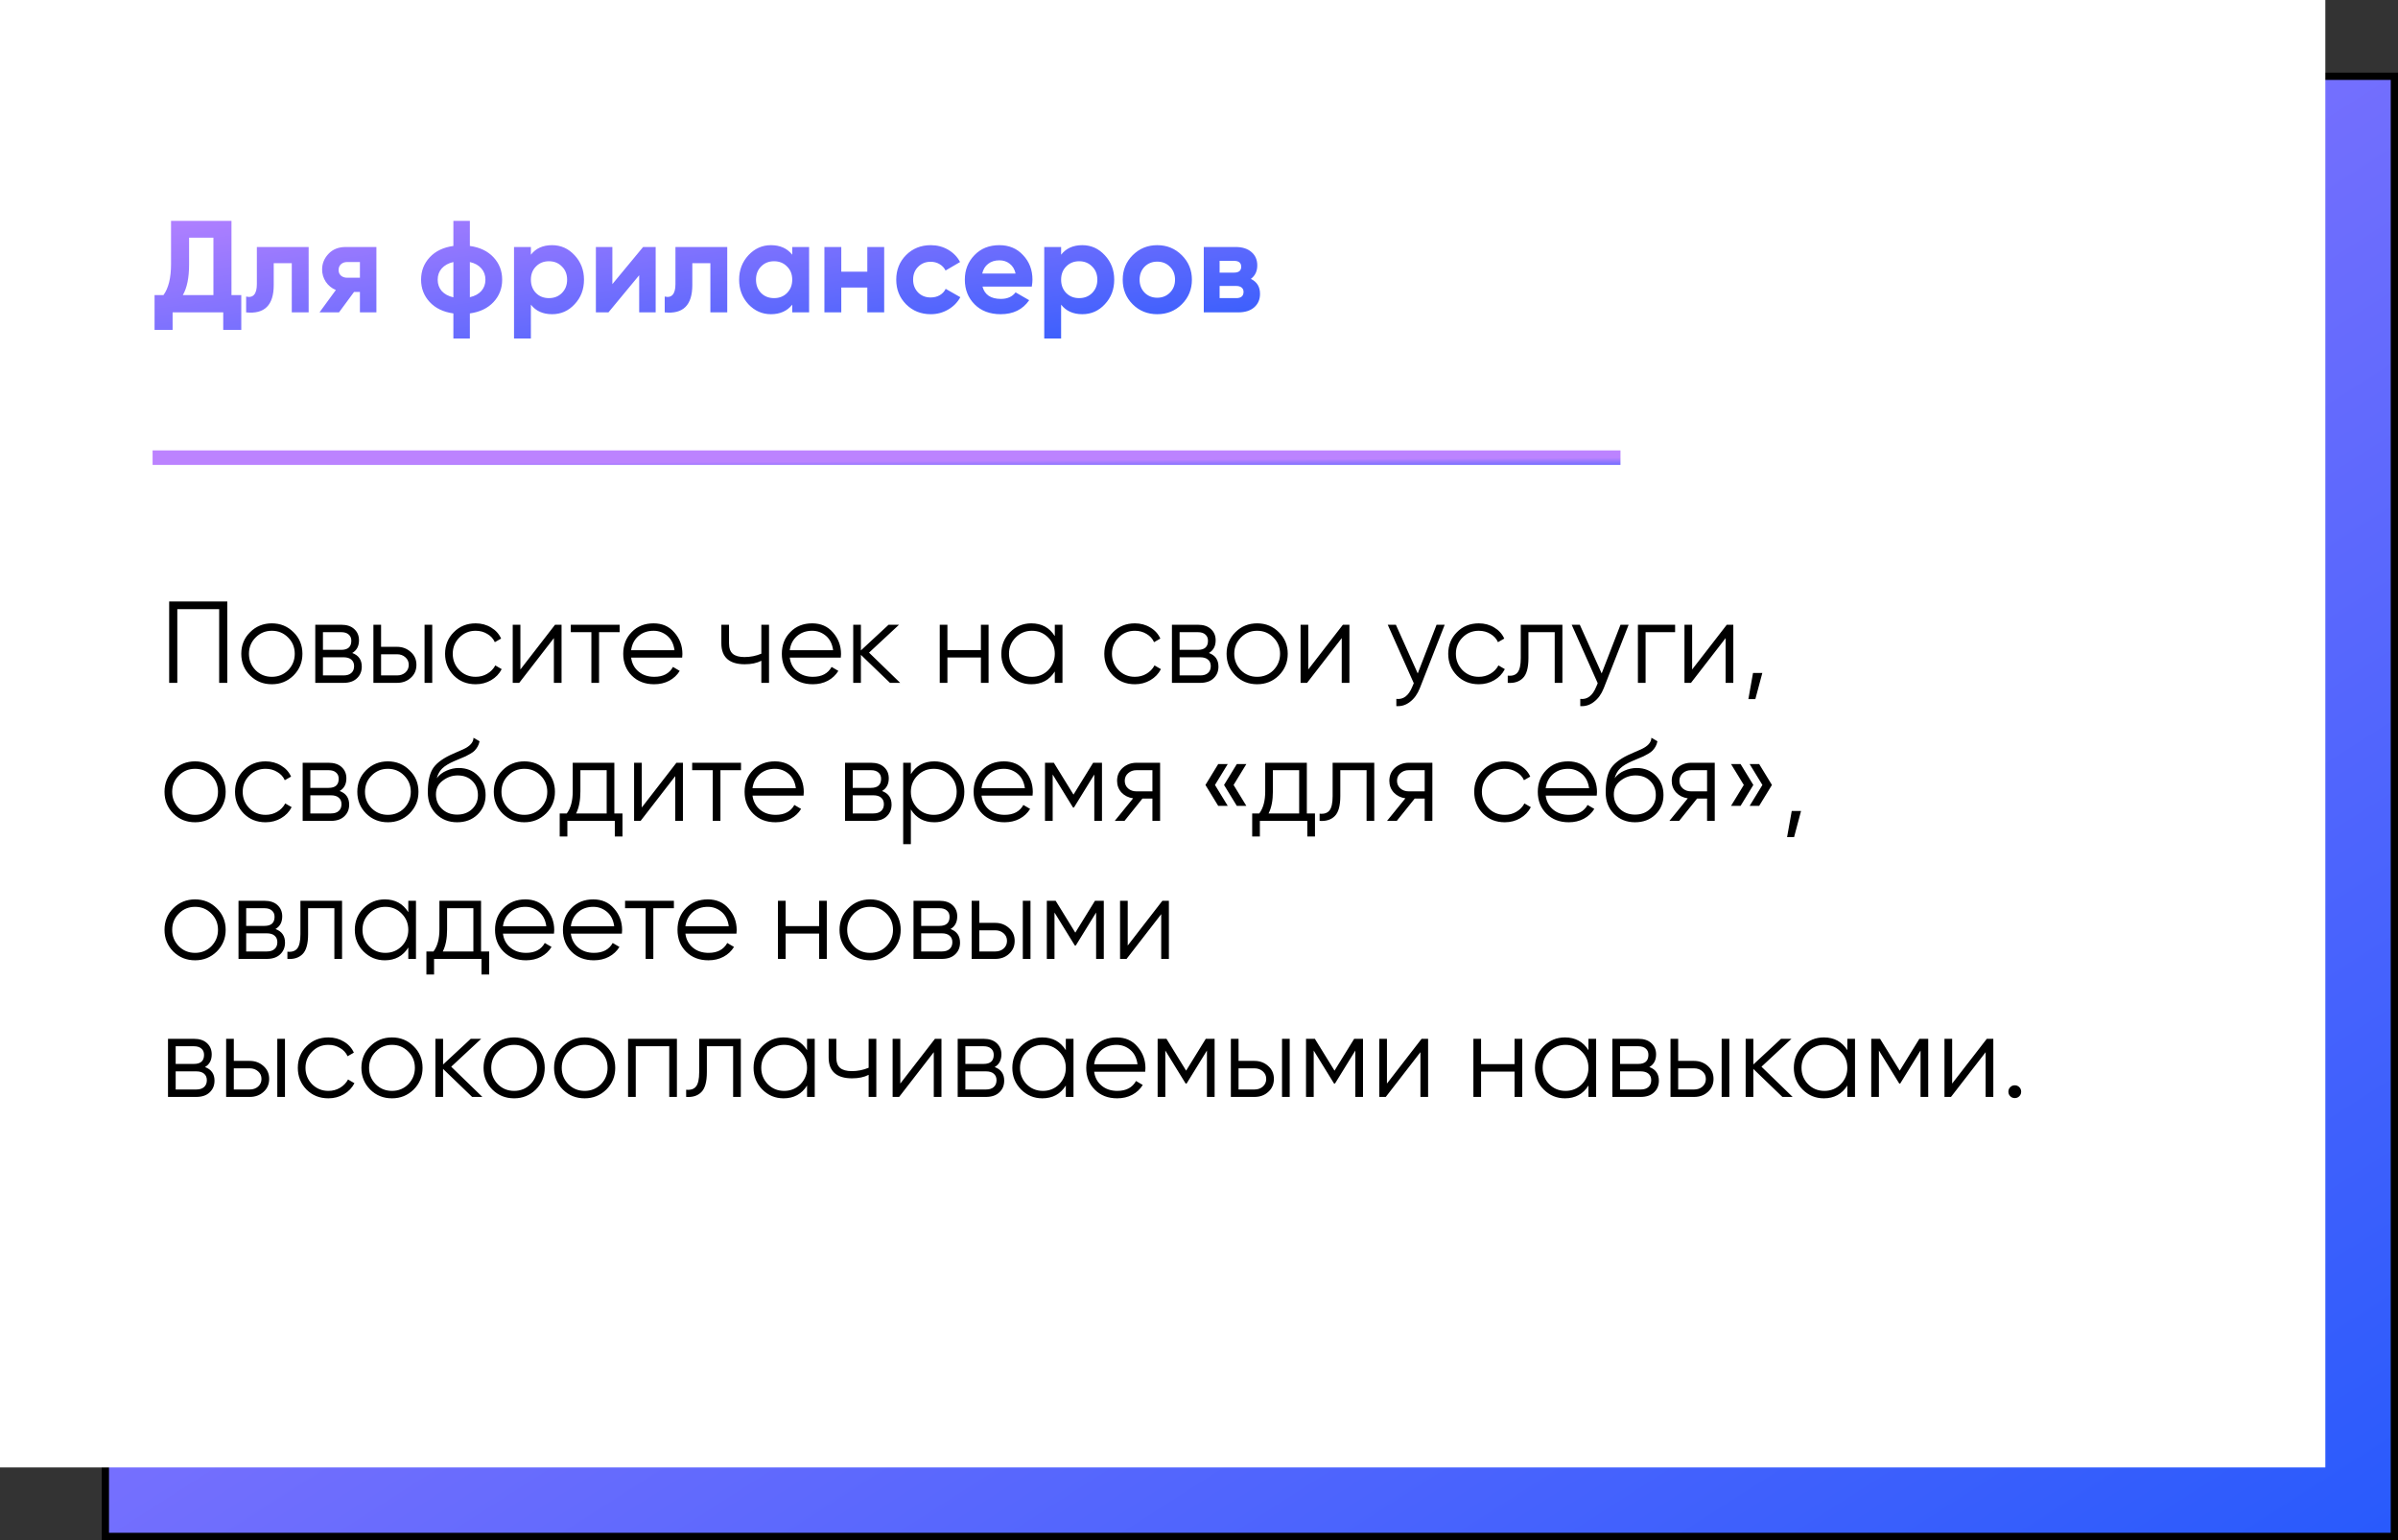 <?xml version="1.0" encoding="UTF-8"?> <svg xmlns="http://www.w3.org/2000/svg" width="330" height="212" viewBox="0 0 330 212" fill="none"><rect x="0" y="0" width="330" height="212" fill="#333333" stroke="none"/><rect x="14.5" y="10.5" width="315" height="201" fill="url(#paint0_linear_3393_2260)" stroke="black"></rect><rect width="320" height="202" fill="white"></rect><path d="M31.854 30.4V40.624H33.204V45.412H30.72V43H23.754V45.412H21.27V40.624H22.494C23.19 39.664 23.538 38.242 23.538 36.358V30.4H31.854ZM25.158 40.624H29.37V32.722H26.022V36.394C26.022 38.23 25.734 39.64 25.158 40.624ZM35.347 34H42.475V43H40.153V36.232H37.669V39.238C37.669 42.01 36.403 43.264 33.871 43V40.822C34.351 40.942 34.717 40.858 34.969 40.57C35.221 40.282 35.347 39.796 35.347 39.112V34ZM47.586 34H51.798V43H49.53V40.192H48.72L46.65 43H43.968L46.218 39.922C45.642 39.682 45.18 39.304 44.832 38.788C44.496 38.272 44.328 37.708 44.328 37.096C44.328 36.268 44.628 35.542 45.228 34.918C45.816 34.306 46.602 34 47.586 34ZM49.53 36.07H47.766C47.43 36.07 47.148 36.172 46.92 36.376C46.704 36.58 46.596 36.844 46.596 37.168C46.596 37.492 46.704 37.75 46.92 37.942C47.148 38.134 47.43 38.23 47.766 38.23H49.53V36.07ZM64.66 43.144V46.6H62.392V43.144C61.012 42.952 59.926 42.43 59.134 41.578C58.342 40.726 57.946 39.7 57.946 38.5C57.946 37.3 58.342 36.274 59.134 35.422C59.926 34.57 61.012 34.048 62.392 33.856V30.4H64.66V33.856C66.04 34.048 67.126 34.57 67.918 35.422C68.71 36.274 69.106 37.3 69.106 38.5C69.106 39.7 68.71 40.726 67.918 41.578C67.126 42.43 66.04 42.952 64.66 43.144ZM60.79 36.952C60.418 37.372 60.232 37.888 60.232 38.5C60.232 39.112 60.418 39.634 60.79 40.066C61.174 40.486 61.708 40.774 62.392 40.93V36.07C61.708 36.226 61.174 36.52 60.79 36.952ZM64.66 36.07V40.912C65.344 40.756 65.872 40.468 66.244 40.048C66.616 39.628 66.802 39.112 66.802 38.5C66.802 37.888 66.616 37.372 66.244 36.952C65.872 36.52 65.344 36.226 64.66 36.07ZM75.974 33.748C77.186 33.748 78.218 34.21 79.07 35.134C79.934 36.058 80.366 37.18 80.366 38.5C80.366 39.844 79.934 40.972 79.07 41.884C78.23 42.796 77.198 43.252 75.974 43.252C74.714 43.252 73.742 42.814 73.058 41.938V46.6H70.736V34H73.058V35.062C73.742 34.186 74.714 33.748 75.974 33.748ZM73.76 40.336C74.228 40.804 74.822 41.038 75.542 41.038C76.262 41.038 76.856 40.804 77.324 40.336C77.804 39.856 78.044 39.244 78.044 38.5C78.044 37.756 77.804 37.15 77.324 36.682C76.856 36.202 76.262 35.962 75.542 35.962C74.822 35.962 74.228 36.202 73.76 36.682C73.292 37.15 73.058 37.756 73.058 38.5C73.058 39.244 73.292 39.856 73.76 40.336ZM84.271 39.112L88.501 34H90.229V43H87.961V37.888L83.731 43H82.003V34H84.271V39.112ZM92.951 34H100.079V43H97.757V36.232H95.273V39.238C95.273 42.01 94.007 43.264 91.475 43V40.822C91.955 40.942 92.321 40.858 92.573 40.57C92.825 40.282 92.951 39.796 92.951 39.112V34ZM109.023 35.062V34H111.345V43H109.023V41.938C108.327 42.814 107.349 43.252 106.089 43.252C104.889 43.252 103.857 42.796 102.993 41.884C102.141 40.96 101.715 39.832 101.715 38.5C101.715 37.18 102.141 36.058 102.993 35.134C103.857 34.21 104.889 33.748 106.089 33.748C107.349 33.748 108.327 34.186 109.023 35.062ZM104.739 40.336C105.207 40.804 105.801 41.038 106.521 41.038C107.241 41.038 107.835 40.804 108.303 40.336C108.783 39.856 109.023 39.244 109.023 38.5C109.023 37.756 108.783 37.15 108.303 36.682C107.835 36.202 107.241 35.962 106.521 35.962C105.801 35.962 105.207 36.202 104.739 36.682C104.271 37.15 104.037 37.756 104.037 38.5C104.037 39.244 104.271 39.856 104.739 40.336ZM119.355 37.402V34H121.677V43H119.355V39.58H115.773V43H113.451V34H115.773V37.402H119.355ZM128.088 43.252C126.732 43.252 125.598 42.796 124.686 41.884C123.786 40.972 123.336 39.844 123.336 38.5C123.336 37.156 123.786 36.028 124.686 35.116C125.598 34.204 126.732 33.748 128.088 33.748C128.964 33.748 129.762 33.958 130.482 34.378C131.202 34.798 131.748 35.362 132.12 36.07L130.122 37.24C129.942 36.868 129.666 36.574 129.294 36.358C128.934 36.142 128.526 36.034 128.07 36.034C127.374 36.034 126.798 36.268 126.342 36.736C125.886 37.192 125.658 37.78 125.658 38.5C125.658 39.196 125.886 39.784 126.342 40.264C126.798 40.72 127.374 40.948 128.07 40.948C128.538 40.948 128.952 40.846 129.312 40.642C129.684 40.426 129.96 40.132 130.14 39.76L132.156 40.912C131.76 41.632 131.196 42.202 130.464 42.622C129.744 43.042 128.952 43.252 128.088 43.252ZM141.992 39.454H135.206C135.506 40.582 136.352 41.146 137.744 41.146C138.632 41.146 139.304 40.846 139.76 40.246L141.632 41.326C140.744 42.61 139.436 43.252 137.708 43.252C136.22 43.252 135.026 42.802 134.126 41.902C133.226 41.002 132.776 39.868 132.776 38.5C132.776 37.156 133.22 36.028 134.108 35.116C134.984 34.204 136.124 33.748 137.528 33.748C138.86 33.748 139.946 34.204 140.786 35.116C141.65 36.028 142.082 37.156 142.082 38.5C142.082 38.752 142.052 39.07 141.992 39.454ZM135.17 37.654H139.76C139.628 37.066 139.358 36.616 138.95 36.304C138.554 35.992 138.08 35.836 137.528 35.836C136.904 35.836 136.388 35.998 135.98 36.322C135.572 36.634 135.302 37.078 135.17 37.654ZM148.941 33.748C150.153 33.748 151.185 34.21 152.037 35.134C152.901 36.058 153.333 37.18 153.333 38.5C153.333 39.844 152.901 40.972 152.037 41.884C151.197 42.796 150.165 43.252 148.941 43.252C147.681 43.252 146.709 42.814 146.025 41.938V46.6H143.703V34H146.025V35.062C146.709 34.186 147.681 33.748 148.941 33.748ZM146.727 40.336C147.195 40.804 147.789 41.038 148.509 41.038C149.229 41.038 149.823 40.804 150.291 40.336C150.771 39.856 151.011 39.244 151.011 38.5C151.011 37.756 150.771 37.15 150.291 36.682C149.823 36.202 149.229 35.962 148.509 35.962C147.789 35.962 147.195 36.202 146.727 36.682C146.259 37.15 146.025 37.756 146.025 38.5C146.025 39.244 146.259 39.856 146.727 40.336ZM162.638 41.884C161.726 42.796 160.598 43.252 159.254 43.252C157.91 43.252 156.782 42.796 155.87 41.884C154.958 40.972 154.502 39.844 154.502 38.5C154.502 37.168 154.958 36.046 155.87 35.134C156.794 34.21 157.922 33.748 159.254 33.748C160.586 33.748 161.714 34.21 162.638 35.134C163.562 36.058 164.024 37.18 164.024 38.5C164.024 39.832 163.562 40.96 162.638 41.884ZM157.508 40.282C157.976 40.75 158.558 40.984 159.254 40.984C159.95 40.984 160.532 40.75 161 40.282C161.468 39.814 161.702 39.22 161.702 38.5C161.702 37.78 161.468 37.186 161 36.718C160.532 36.25 159.95 36.016 159.254 36.016C158.558 36.016 157.976 36.25 157.508 36.718C157.052 37.198 156.824 37.792 156.824 38.5C156.824 39.208 157.052 39.802 157.508 40.282ZM172.138 38.392C172.978 38.8 173.398 39.484 173.398 40.444C173.398 41.212 173.134 41.83 172.606 42.298C172.078 42.766 171.34 43 170.392 43H165.658V34H170.032C170.968 34 171.7 34.234 172.228 34.702C172.756 35.158 173.02 35.77 173.02 36.538C173.02 37.33 172.726 37.948 172.138 38.392ZM169.816 35.908H167.836V37.528H169.816C170.476 37.528 170.806 37.258 170.806 36.718C170.806 36.178 170.476 35.908 169.816 35.908ZM167.836 41.038H170.122C170.794 41.038 171.13 40.75 171.13 40.174C171.13 39.922 171.04 39.724 170.86 39.58C170.68 39.436 170.434 39.364 170.122 39.364H167.836V41.038Z" fill="url(#paint1_linear_3393_2260)"></path><path d="M23.28 82.8H31.28V94H30.16V83.856H24.4V94H23.28V82.8ZM40.386 92.992C39.565 93.792 38.573 94.192 37.41 94.192C36.227 94.192 35.229 93.792 34.419 92.992C33.608 92.181 33.203 91.184 33.203 90C33.203 88.816 33.608 87.824 34.419 87.024C35.229 86.213 36.227 85.808 37.41 85.808C38.584 85.808 39.576 86.213 40.386 87.024C41.208 87.824 41.618 88.816 41.618 90C41.618 91.173 41.208 92.171 40.386 92.992ZM35.17 92.256C35.779 92.864 36.525 93.168 37.41 93.168C38.296 93.168 39.042 92.864 39.651 92.256C40.258 91.627 40.562 90.875 40.562 90C40.562 89.115 40.258 88.368 39.651 87.76C39.042 87.141 38.296 86.832 37.41 86.832C36.525 86.832 35.779 87.141 35.17 87.76C34.562 88.368 34.258 89.115 34.258 90C34.258 90.875 34.562 91.627 35.17 92.256ZM48.474 89.888C49.348 90.208 49.786 90.832 49.786 91.76C49.786 92.421 49.562 92.96 49.114 93.376C48.676 93.792 48.063 94 47.274 94H43.386V86H46.954C47.722 86 48.319 86.197 48.746 86.592C49.183 86.987 49.402 87.504 49.402 88.144C49.402 88.944 49.092 89.525 48.474 89.888ZM46.954 87.024H44.442V89.456H46.954C47.882 89.456 48.346 89.04 48.346 88.208C48.346 87.835 48.223 87.547 47.978 87.344C47.743 87.131 47.402 87.024 46.954 87.024ZM44.442 92.976H47.274C47.743 92.976 48.1 92.864 48.346 92.64C48.602 92.416 48.73 92.101 48.73 91.696C48.73 91.312 48.602 91.013 48.346 90.8C48.1 90.587 47.743 90.48 47.274 90.48H44.442V92.976ZM52.442 89.04H54.634C55.37 89.04 55.999 89.275 56.522 89.744C57.044 90.203 57.306 90.795 57.306 91.52C57.306 92.256 57.044 92.853 56.522 93.312C56.02 93.771 55.391 94 54.634 94H51.386V86H52.442V89.04ZM58.426 94V86H59.482V94H58.426ZM52.442 92.976H54.634C55.092 92.976 55.476 92.843 55.786 92.576C56.095 92.299 56.25 91.947 56.25 91.52C56.25 91.093 56.095 90.747 55.786 90.48C55.476 90.203 55.092 90.064 54.634 90.064H52.442V92.976ZM65.457 94.192C64.252 94.192 63.249 93.792 62.449 92.992C61.649 92.171 61.249 91.173 61.249 90C61.249 88.816 61.649 87.824 62.449 87.024C63.249 86.213 64.252 85.808 65.457 85.808C66.247 85.808 66.956 86 67.585 86.384C68.215 86.757 68.673 87.264 68.961 87.904L68.097 88.4C67.884 87.92 67.537 87.541 67.057 87.264C66.588 86.976 66.055 86.832 65.457 86.832C64.572 86.832 63.825 87.141 63.217 87.76C62.609 88.368 62.305 89.115 62.305 90C62.305 90.875 62.609 91.627 63.217 92.256C63.825 92.864 64.572 93.168 65.457 93.168C66.044 93.168 66.572 93.029 67.041 92.752C67.521 92.475 67.895 92.091 68.161 91.6L69.041 92.112C68.711 92.752 68.225 93.259 67.585 93.632C66.945 94.005 66.236 94.192 65.457 94.192ZM71.614 92.16L76.382 86H77.278V94H76.222V87.84L71.454 94H70.558V86H71.614V92.16ZM78.551 86H85.271V87.024H82.439V94H81.383V87.024H78.551V86ZM89.941 85.808C91.136 85.808 92.09 86.229 92.805 87.072C93.541 87.904 93.909 88.891 93.909 90.032C93.909 90.085 93.898 90.251 93.877 90.528H86.853C86.96 91.328 87.301 91.968 87.877 92.448C88.453 92.928 89.173 93.168 90.037 93.168C91.253 93.168 92.112 92.715 92.613 91.808L93.541 92.352C93.189 92.928 92.704 93.381 92.085 93.712C91.477 94.032 90.789 94.192 90.021 94.192C88.762 94.192 87.738 93.797 86.949 93.008C86.16 92.219 85.765 91.216 85.765 90C85.765 88.795 86.154 87.797 86.933 87.008C87.712 86.208 88.714 85.808 89.941 85.808ZM89.941 86.832C89.109 86.832 88.41 87.077 87.845 87.568C87.29 88.059 86.96 88.704 86.853 89.504H92.821C92.704 88.651 92.378 87.995 91.845 87.536C91.29 87.067 90.656 86.832 89.941 86.832ZM104.773 89.984V86H105.829V94H104.773V90.96C104.154 91.28 103.391 91.44 102.485 91.44C101.429 91.44 100.629 91.2 100.085 90.72C99.541 90.229 99.269 89.509 99.269 88.56V86H100.325V88.56C100.325 89.221 100.495 89.701 100.837 90C101.189 90.299 101.727 90.448 102.453 90.448C103.263 90.448 104.037 90.293 104.773 89.984ZM111.769 85.808C112.964 85.808 113.918 86.229 114.633 87.072C115.369 87.904 115.737 88.891 115.737 90.032C115.737 90.085 115.726 90.251 115.705 90.528H108.681C108.788 91.328 109.129 91.968 109.705 92.448C110.281 92.928 111.001 93.168 111.865 93.168C113.081 93.168 113.94 92.715 114.441 91.808L115.369 92.352C115.017 92.928 114.532 93.381 113.913 93.712C113.305 94.032 112.617 94.192 111.849 94.192C110.59 94.192 109.566 93.797 108.777 93.008C107.988 92.219 107.593 91.216 107.593 90C107.593 88.795 107.982 87.797 108.761 87.008C109.54 86.208 110.542 85.808 111.769 85.808ZM111.769 86.832C110.937 86.832 110.238 87.077 109.673 87.568C109.118 88.059 108.788 88.704 108.681 89.504H114.649C114.532 88.651 114.206 87.995 113.673 87.536C113.118 87.067 112.484 86.832 111.769 86.832ZM119.593 89.84L123.881 94H122.473L118.473 90.144V94H117.417V86H118.473V89.536L122.281 86H123.721L119.593 89.84ZM134.987 89.488V86H136.043V94H134.987V90.512H130.379V94H129.323V86H130.379V89.488H134.987ZM145.156 87.568V86H146.212V94H145.156V92.432C144.42 93.605 143.343 94.192 141.924 94.192C140.783 94.192 139.807 93.787 138.996 92.976C138.196 92.165 137.796 91.173 137.796 90C137.796 88.827 138.196 87.835 138.996 87.024C139.807 86.213 140.783 85.808 141.924 85.808C143.343 85.808 144.42 86.395 145.156 87.568ZM139.764 92.256C140.372 92.864 141.119 93.168 142.004 93.168C142.89 93.168 143.636 92.864 144.244 92.256C144.852 91.627 145.156 90.875 145.156 90C145.156 89.115 144.852 88.368 144.244 87.76C143.636 87.141 142.89 86.832 142.004 86.832C141.119 86.832 140.372 87.141 139.764 87.76C139.156 88.368 138.852 89.115 138.852 90C138.852 90.875 139.156 91.627 139.764 92.256ZM156.176 94.192C154.971 94.192 153.968 93.792 153.168 92.992C152.368 92.171 151.968 91.173 151.968 90C151.968 88.816 152.368 87.824 153.168 87.024C153.968 86.213 154.971 85.808 156.176 85.808C156.965 85.808 157.675 86 158.304 86.384C158.933 86.757 159.392 87.264 159.68 87.904L158.816 88.4C158.603 87.92 158.256 87.541 157.776 87.264C157.307 86.976 156.773 86.832 156.176 86.832C155.291 86.832 154.544 87.141 153.936 87.76C153.328 88.368 153.024 89.115 153.024 90C153.024 90.875 153.328 91.627 153.936 92.256C154.544 92.864 155.291 93.168 156.176 93.168C156.763 93.168 157.291 93.029 157.76 92.752C158.24 92.475 158.613 92.091 158.88 91.6L159.76 92.112C159.429 92.752 158.944 93.259 158.304 93.632C157.664 94.005 156.955 94.192 156.176 94.192ZM166.364 89.888C167.239 90.208 167.676 90.832 167.676 91.76C167.676 92.421 167.452 92.96 167.004 93.376C166.567 93.792 165.954 94 165.164 94H161.276V86H164.844C165.612 86 166.21 86.197 166.636 86.592C167.074 86.987 167.292 87.504 167.292 88.144C167.292 88.944 166.983 89.525 166.364 89.888ZM164.844 87.024H162.332V89.456H164.844C165.772 89.456 166.236 89.04 166.236 88.208C166.236 87.835 166.114 87.547 165.868 87.344C165.634 87.131 165.292 87.024 164.844 87.024ZM162.332 92.976H165.164C165.634 92.976 165.991 92.864 166.236 92.64C166.492 92.416 166.62 92.101 166.62 91.696C166.62 91.312 166.492 91.013 166.236 90.8C165.991 90.587 165.634 90.48 165.164 90.48H162.332V92.976ZM175.98 92.992C175.159 93.792 174.167 94.192 173.004 94.192C171.82 94.192 170.823 93.792 170.012 92.992C169.202 92.181 168.796 91.184 168.796 90C168.796 88.816 169.202 87.824 170.012 87.024C170.823 86.213 171.82 85.808 173.004 85.808C174.178 85.808 175.17 86.213 175.98 87.024C176.802 87.824 177.212 88.816 177.212 90C177.212 91.173 176.802 92.171 175.98 92.992ZM170.764 92.256C171.372 92.864 172.119 93.168 173.004 93.168C173.89 93.168 174.636 92.864 175.244 92.256C175.852 91.627 176.156 90.875 176.156 90C176.156 89.115 175.852 88.368 175.244 87.76C174.636 87.141 173.89 86.832 173.004 86.832C172.119 86.832 171.372 87.141 170.764 87.76C170.156 88.368 169.852 89.115 169.852 90C169.852 90.875 170.156 91.627 170.764 92.256ZM180.035 92.16L184.803 86H185.699V94H184.643V87.84L179.875 94H178.979V86H180.035V92.16ZM195.101 92.704L197.693 86H198.812L195.389 94.736C195.069 95.547 194.621 96.171 194.045 96.608C193.479 97.056 192.85 97.253 192.157 97.2V96.208C193.117 96.325 193.847 95.771 194.349 94.544L194.557 94.048L190.973 86H192.093L195.101 92.704ZM203.504 94.192C202.299 94.192 201.296 93.792 200.496 92.992C199.696 92.171 199.296 91.173 199.296 90C199.296 88.816 199.696 87.824 200.496 87.024C201.296 86.213 202.299 85.808 203.504 85.808C204.294 85.808 205.003 86 205.632 86.384C206.262 86.757 206.72 87.264 207.008 87.904L206.144 88.4C205.931 87.92 205.584 87.541 205.104 87.264C204.635 86.976 204.102 86.832 203.504 86.832C202.619 86.832 201.872 87.141 201.264 87.76C200.656 88.368 200.352 89.115 200.352 90C200.352 90.875 200.656 91.627 201.264 92.256C201.872 92.864 202.619 93.168 203.504 93.168C204.091 93.168 204.619 93.029 205.088 92.752C205.568 92.475 205.942 92.091 206.208 91.6L207.088 92.112C206.758 92.752 206.272 93.259 205.632 93.632C204.992 94.005 204.283 94.192 203.504 94.192ZM209.28 86H215.008V94H213.952V87.024H210.336V90.592C210.336 91.925 210.08 92.843 209.568 93.344C209.067 93.845 208.373 94.064 207.488 94V93.008C208.107 93.072 208.56 92.923 208.848 92.56C209.136 92.197 209.28 91.541 209.28 90.592V86ZM220.413 92.704L223.005 86H224.125L220.701 94.736C220.381 95.547 219.933 96.171 219.357 96.608C218.792 97.056 218.162 97.253 217.469 97.2V96.208C218.429 96.325 219.16 95.771 219.661 94.544L219.869 94.048L216.285 86H217.405L220.413 92.704ZM225.401 86H230.521V87.024H226.457V94H225.401V86ZM232.864 92.16L237.632 86H238.528V94H237.472V87.84L232.704 94H231.808V86H232.864V92.16ZM241.241 92.64H242.521L241.561 96.24H240.601L241.241 92.64ZM29.824 111.992C29.003 112.792 28.011 113.192 26.848 113.192C25.664 113.192 24.667 112.792 23.856 111.992C23.045 111.181 22.64 110.184 22.64 109C22.64 107.816 23.045 106.824 23.856 106.024C24.667 105.213 25.664 104.808 26.848 104.808C28.021 104.808 29.013 105.213 29.824 106.024C30.645 106.824 31.056 107.816 31.056 109C31.056 110.173 30.645 111.171 29.824 111.992ZM24.608 111.256C25.216 111.864 25.963 112.168 26.848 112.168C27.733 112.168 28.48 111.864 29.088 111.256C29.696 110.627 30 109.875 30 109C30 108.115 29.696 107.368 29.088 106.76C28.48 106.141 27.733 105.832 26.848 105.832C25.963 105.832 25.216 106.141 24.608 106.76C24 107.368 23.696 108.115 23.696 109C23.696 109.875 24 110.627 24.608 111.256ZM36.551 113.192C35.346 113.192 34.343 112.792 33.543 111.992C32.743 111.171 32.343 110.173 32.343 109C32.343 107.816 32.743 106.824 33.543 106.024C34.343 105.213 35.346 104.808 36.551 104.808C37.34 104.808 38.05 105 38.679 105.384C39.309 105.757 39.767 106.264 40.055 106.904L39.191 107.4C38.978 106.92 38.631 106.541 38.151 106.264C37.682 105.976 37.148 105.832 36.551 105.832C35.666 105.832 34.919 106.141 34.311 106.76C33.703 107.368 33.399 108.115 33.399 109C33.399 109.875 33.703 110.627 34.311 111.256C34.919 111.864 35.666 112.168 36.551 112.168C37.138 112.168 37.666 112.029 38.135 111.752C38.615 111.475 38.989 111.091 39.255 110.6L40.135 111.112C39.804 111.752 39.319 112.259 38.679 112.632C38.039 113.005 37.33 113.192 36.551 113.192ZM46.739 108.888C47.614 109.208 48.051 109.832 48.051 110.76C48.051 111.421 47.827 111.96 47.379 112.376C46.942 112.792 46.329 113 45.539 113H41.651V105H45.219C45.987 105 46.585 105.197 47.011 105.592C47.449 105.987 47.667 106.504 47.667 107.144C47.667 107.944 47.358 108.525 46.739 108.888ZM45.219 106.024H42.707V108.456H45.219C46.147 108.456 46.611 108.04 46.611 107.208C46.611 106.835 46.489 106.547 46.243 106.344C46.009 106.131 45.667 106.024 45.219 106.024ZM42.707 111.976H45.539C46.009 111.976 46.366 111.864 46.611 111.64C46.867 111.416 46.995 111.101 46.995 110.696C46.995 110.312 46.867 110.013 46.611 109.8C46.366 109.587 46.009 109.48 45.539 109.48H42.707V111.976ZM56.355 111.992C55.534 112.792 54.542 113.192 53.379 113.192C52.195 113.192 51.198 112.792 50.387 111.992C49.577 111.181 49.171 110.184 49.171 109C49.171 107.816 49.577 106.824 50.387 106.024C51.198 105.213 52.195 104.808 53.379 104.808C54.553 104.808 55.545 105.213 56.355 106.024C57.177 106.824 57.587 107.816 57.587 109C57.587 110.173 57.177 111.171 56.355 111.992ZM51.139 111.256C51.747 111.864 52.494 112.168 53.379 112.168C54.265 112.168 55.011 111.864 55.619 111.256C56.227 110.627 56.531 109.875 56.531 109C56.531 108.115 56.227 107.368 55.619 106.76C55.011 106.141 54.265 105.832 53.379 105.832C52.494 105.832 51.747 106.141 51.139 106.76C50.531 107.368 50.227 108.115 50.227 109C50.227 109.875 50.531 110.627 51.139 111.256ZM62.906 113.192C61.765 113.192 60.805 112.813 60.026 112.056C59.258 111.288 58.874 110.296 58.874 109.08C58.874 107.715 59.077 106.669 59.482 105.944C59.888 105.208 60.709 104.541 61.946 103.944C62.341 103.763 62.65 103.624 62.874 103.528C63.248 103.379 63.541 103.251 63.754 103.144C64.682 102.717 65.152 102.189 65.162 101.56L65.994 102.04C65.941 102.307 65.856 102.547 65.738 102.76C65.6 102.995 65.461 103.181 65.322 103.32C65.194 103.459 64.992 103.608 64.714 103.768C64.533 103.875 64.314 103.992 64.058 104.12L63.258 104.456L62.506 104.776C61.77 105.096 61.221 105.432 60.858 105.784C60.506 106.125 60.256 106.573 60.106 107.128C60.448 106.669 60.896 106.323 61.45 106.088C62.005 105.843 62.565 105.72 63.13 105.72C64.197 105.72 65.077 106.072 65.77 106.776C66.474 107.469 66.826 108.36 66.826 109.448C66.826 110.525 66.453 111.421 65.706 112.136C64.97 112.84 64.037 113.192 62.906 113.192ZM60.826 111.352C61.381 111.875 62.074 112.136 62.906 112.136C63.738 112.136 64.421 111.885 64.954 111.384C65.498 110.872 65.77 110.227 65.77 109.448C65.77 108.659 65.514 108.013 65.002 107.512C64.501 107 63.829 106.744 62.986 106.744C62.229 106.744 61.541 106.984 60.922 107.464C60.304 107.923 59.994 108.552 59.994 109.352C59.994 110.163 60.272 110.829 60.826 111.352ZM75.136 111.992C74.315 112.792 73.323 113.192 72.16 113.192C70.977 113.192 69.979 112.792 69.168 111.992C68.358 111.181 67.953 110.184 67.953 109C67.953 107.816 68.358 106.824 69.168 106.024C69.979 105.213 70.977 104.808 72.16 104.808C73.334 104.808 74.326 105.213 75.136 106.024C75.958 106.824 76.368 107.816 76.368 109C76.368 110.173 75.958 111.171 75.136 111.992ZM69.921 111.256C70.528 111.864 71.275 112.168 72.16 112.168C73.046 112.168 73.793 111.864 74.4 111.256C75.008 110.627 75.312 109.875 75.312 109C75.312 108.115 75.008 107.368 74.4 106.76C73.793 106.141 73.046 105.832 72.16 105.832C71.275 105.832 70.528 106.141 69.921 106.76C69.312 107.368 69.008 108.115 69.008 109C69.008 109.875 69.312 110.627 69.921 111.256ZM84.543 105V111.976H85.663V115.144H84.607V113H78.079V115.144H77.023V111.976H77.999C78.543 111.251 78.815 110.243 78.815 108.952V105H84.543ZM79.279 111.976H83.487V106.024H79.871V108.952C79.871 110.189 79.674 111.197 79.279 111.976ZM88.317 111.16L93.085 105H93.981V113H92.925V106.84L88.157 113H87.261V105H88.317V111.16ZM95.254 105H101.974V106.024H99.142V113H98.086V106.024H95.254V105ZM106.644 104.808C107.839 104.808 108.793 105.229 109.508 106.072C110.244 106.904 110.612 107.891 110.612 109.032C110.612 109.085 110.601 109.251 110.58 109.528H103.556C103.663 110.328 104.004 110.968 104.58 111.448C105.156 111.928 105.876 112.168 106.74 112.168C107.956 112.168 108.815 111.715 109.316 110.808L110.244 111.352C109.892 111.928 109.407 112.381 108.788 112.712C108.18 113.032 107.492 113.192 106.724 113.192C105.465 113.192 104.441 112.797 103.652 112.008C102.863 111.219 102.468 110.216 102.468 109C102.468 107.795 102.857 106.797 103.636 106.008C104.415 105.208 105.417 104.808 106.644 104.808ZM106.644 105.832C105.812 105.832 105.113 106.077 104.548 106.568C103.993 107.059 103.663 107.704 103.556 108.504H109.524C109.407 107.651 109.081 106.995 108.548 106.536C107.993 106.067 107.359 105.832 106.644 105.832ZM121.38 108.888C122.255 109.208 122.692 109.832 122.692 110.76C122.692 111.421 122.468 111.96 122.02 112.376C121.583 112.792 120.969 113 120.18 113H116.292V105H119.86C120.628 105 121.225 105.197 121.652 105.592C122.089 105.987 122.308 106.504 122.308 107.144C122.308 107.944 121.999 108.525 121.38 108.888ZM119.86 106.024H117.348V108.456H119.86C120.788 108.456 121.252 108.04 121.252 107.208C121.252 106.835 121.129 106.547 120.884 106.344C120.649 106.131 120.308 106.024 119.86 106.024ZM117.348 111.976H120.18C120.649 111.976 121.007 111.864 121.252 111.64C121.508 111.416 121.636 111.101 121.636 110.696C121.636 110.312 121.508 110.013 121.252 109.8C121.007 109.587 120.649 109.48 120.18 109.48H117.348V111.976ZM128.58 104.808C129.721 104.808 130.692 105.213 131.492 106.024C132.303 106.835 132.708 107.827 132.708 109C132.708 110.173 132.303 111.165 131.492 111.976C130.692 112.787 129.721 113.192 128.58 113.192C127.161 113.192 126.084 112.605 125.348 111.432V116.2H124.292V105H125.348V106.568C126.084 105.395 127.161 104.808 128.58 104.808ZM126.26 111.256C126.868 111.864 127.615 112.168 128.5 112.168C129.385 112.168 130.132 111.864 130.74 111.256C131.348 110.627 131.652 109.875 131.652 109C131.652 108.115 131.348 107.368 130.74 106.76C130.132 106.141 129.385 105.832 128.5 105.832C127.615 105.832 126.868 106.141 126.26 106.76C125.652 107.368 125.348 108.115 125.348 109C125.348 109.875 125.652 110.627 126.26 111.256ZM138.16 104.808C139.354 104.808 140.309 105.229 141.024 106.072C141.76 106.904 142.128 107.891 142.128 109.032C142.128 109.085 142.117 109.251 142.096 109.528H135.072C135.178 110.328 135.52 110.968 136.096 111.448C136.672 111.928 137.392 112.168 138.256 112.168C139.472 112.168 140.33 111.715 140.832 110.808L141.76 111.352C141.408 111.928 140.922 112.381 140.304 112.712C139.696 113.032 139.008 113.192 138.24 113.192C136.981 113.192 135.957 112.797 135.168 112.008C134.378 111.219 133.984 110.216 133.984 109C133.984 107.795 134.373 106.797 135.152 106.008C135.93 105.208 136.933 104.808 138.16 104.808ZM138.16 105.832C137.328 105.832 136.629 106.077 136.064 106.568C135.509 107.059 135.178 107.704 135.072 108.504H141.04C140.922 107.651 140.597 106.995 140.064 106.536C139.509 106.067 138.874 105.832 138.16 105.832ZM150.432 105H151.648V113H150.592V106.616L147.792 111.16H147.664L144.864 106.616V113H143.808V105H145.024L147.728 109.384L150.432 105ZM156.398 105H159.646V113H158.59V109.928H157.214L154.75 113H153.406L155.934 109.896C155.283 109.8 154.75 109.533 154.334 109.096C153.928 108.648 153.726 108.109 153.726 107.48C153.726 106.765 153.982 106.173 154.494 105.704C155.027 105.235 155.662 105 156.398 105ZM156.398 108.936H158.59V106.024H156.398C155.939 106.024 155.555 106.163 155.246 106.44C154.936 106.707 154.782 107.053 154.782 107.48C154.782 107.907 154.936 108.259 155.246 108.536C155.555 108.803 155.939 108.936 156.398 108.936ZM167.646 105.176H168.958L167.198 108.056L168.958 110.936H167.646L165.886 108.056L167.646 105.176ZM170.206 105.176H171.518L169.758 108.056L171.518 110.936H170.206L168.446 108.056L170.206 105.176ZM179.84 105V111.976H180.96V115.144H179.904V113H173.376V115.144H172.32V111.976H173.296C173.84 111.251 174.112 110.243 174.112 108.952V105H179.84ZM174.576 111.976H178.784V106.024H175.168V108.952C175.168 110.189 174.971 111.197 174.576 111.976ZM183.39 105H189.118V113H188.062V106.024H184.446V109.592C184.446 110.925 184.19 111.843 183.678 112.344C183.176 112.845 182.483 113.064 181.598 113V112.008C182.216 112.072 182.67 111.923 182.958 111.56C183.246 111.197 183.39 110.541 183.39 109.592V105ZM193.866 105H197.114V113H196.058V109.928H194.682L192.218 113H190.874L193.402 109.896C192.752 109.8 192.218 109.533 191.802 109.096C191.397 108.648 191.194 108.109 191.194 107.48C191.194 106.765 191.45 106.173 191.962 105.704C192.496 105.235 193.13 105 193.866 105ZM193.866 108.936H196.058V106.024H193.866C193.408 106.024 193.024 106.163 192.714 106.44C192.405 106.707 192.25 107.053 192.25 107.48C192.25 107.907 192.405 108.259 192.714 108.536C193.024 108.803 193.408 108.936 193.866 108.936ZM207.082 113.192C205.877 113.192 204.874 112.792 204.074 111.992C203.274 111.171 202.874 110.173 202.874 109C202.874 107.816 203.274 106.824 204.074 106.024C204.874 105.213 205.877 104.808 207.082 104.808C207.872 104.808 208.581 105 209.21 105.384C209.84 105.757 210.298 106.264 210.586 106.904L209.722 107.4C209.509 106.92 209.162 106.541 208.682 106.264C208.213 105.976 207.68 105.832 207.082 105.832C206.197 105.832 205.45 106.141 204.842 106.76C204.234 107.368 203.93 108.115 203.93 109C203.93 109.875 204.234 110.627 204.842 111.256C205.45 111.864 206.197 112.168 207.082 112.168C207.669 112.168 208.197 112.029 208.666 111.752C209.146 111.475 209.52 111.091 209.786 110.6L210.666 111.112C210.336 111.752 209.85 112.259 209.21 112.632C208.57 113.005 207.861 113.192 207.082 113.192ZM215.8 104.808C216.995 104.808 217.95 105.229 218.664 106.072C219.4 106.904 219.768 107.891 219.768 109.032C219.768 109.085 219.758 109.251 219.736 109.528H212.712C212.819 110.328 213.16 110.968 213.736 111.448C214.312 111.928 215.032 112.168 215.896 112.168C217.112 112.168 217.971 111.715 218.472 110.808L219.4 111.352C219.048 111.928 218.563 112.381 217.944 112.712C217.336 113.032 216.648 113.192 215.88 113.192C214.622 113.192 213.598 112.797 212.808 112.008C212.019 111.219 211.624 110.216 211.624 109C211.624 107.795 212.014 106.797 212.792 106.008C213.571 105.208 214.574 104.808 215.8 104.808ZM215.8 105.832C214.968 105.832 214.27 106.077 213.704 106.568C213.15 107.059 212.819 107.704 212.712 108.504H218.68C218.563 107.651 218.238 106.995 217.704 106.536C217.15 106.067 216.515 105.832 215.8 105.832ZM225 113.192C223.859 113.192 222.899 112.813 222.12 112.056C221.352 111.288 220.968 110.296 220.968 109.08C220.968 107.715 221.171 106.669 221.576 105.944C221.981 105.208 222.803 104.541 224.04 103.944C224.435 103.763 224.744 103.624 224.968 103.528C225.341 103.379 225.635 103.251 225.848 103.144C226.776 102.717 227.245 102.189 227.256 101.56L228.088 102.04C228.035 102.307 227.949 102.547 227.832 102.76C227.693 102.995 227.555 103.181 227.416 103.32C227.288 103.459 227.085 103.608 226.808 103.768C226.627 103.875 226.408 103.992 226.152 104.12L225.352 104.456L224.6 104.776C223.864 105.096 223.315 105.432 222.952 105.784C222.6 106.125 222.349 106.573 222.2 107.128C222.541 106.669 222.989 106.323 223.544 106.088C224.099 105.843 224.659 105.72 225.224 105.72C226.291 105.72 227.171 106.072 227.864 106.776C228.568 107.469 228.92 108.36 228.92 109.448C228.92 110.525 228.547 111.421 227.8 112.136C227.064 112.84 226.131 113.192 225 113.192ZM222.92 111.352C223.475 111.875 224.168 112.136 225 112.136C225.832 112.136 226.515 111.885 227.048 111.384C227.592 110.872 227.864 110.227 227.864 109.448C227.864 108.659 227.608 108.013 227.096 107.512C226.595 107 225.923 106.744 225.08 106.744C224.323 106.744 223.635 106.984 223.016 107.464C222.397 107.923 222.088 108.552 222.088 109.352C222.088 110.163 222.365 110.829 222.92 111.352ZM232.726 105H235.974V113H234.918V109.928H233.542L231.078 113H229.734L232.262 109.896C231.611 109.8 231.078 109.533 230.662 109.096C230.256 108.648 230.054 108.109 230.054 107.48C230.054 106.765 230.31 106.173 230.822 105.704C231.355 105.235 231.99 105 232.726 105ZM232.726 108.936H234.918V106.024H232.726C232.267 106.024 231.883 106.163 231.574 106.44C231.264 106.707 231.11 107.053 231.11 107.48C231.11 107.907 231.264 108.259 231.574 108.536C231.883 108.803 232.267 108.936 232.726 108.936ZM238.214 105.176H239.526L241.286 108.056L239.526 110.936H238.214L239.974 108.056L238.214 105.176ZM240.774 105.176H242.086L243.846 108.056L242.086 110.936H240.774L242.534 108.056L240.774 105.176ZM246.569 111.64H247.849L246.889 115.24H245.929L246.569 111.64ZM29.824 130.992C29.003 131.792 28.011 132.192 26.848 132.192C25.664 132.192 24.667 131.792 23.856 130.992C23.045 130.181 22.64 129.184 22.64 128C22.64 126.816 23.045 125.824 23.856 125.024C24.667 124.213 25.664 123.808 26.848 123.808C28.021 123.808 29.013 124.213 29.824 125.024C30.645 125.824 31.056 126.816 31.056 128C31.056 129.173 30.645 130.171 29.824 130.992ZM24.608 130.256C25.216 130.864 25.963 131.168 26.848 131.168C27.733 131.168 28.48 130.864 29.088 130.256C29.696 129.627 30 128.875 30 128C30 127.115 29.696 126.368 29.088 125.76C28.48 125.141 27.733 124.832 26.848 124.832C25.963 124.832 25.216 125.141 24.608 125.76C24 126.368 23.696 127.115 23.696 128C23.696 128.875 24 129.627 24.608 130.256ZM37.911 127.888C38.786 128.208 39.223 128.832 39.223 129.76C39.223 130.421 38.999 130.96 38.551 131.376C38.114 131.792 37.501 132 36.711 132H32.823V124H36.391C37.159 124 37.757 124.197 38.183 124.592C38.62 124.987 38.839 125.504 38.839 126.144C38.839 126.944 38.53 127.525 37.911 127.888ZM36.391 125.024H33.879V127.456H36.391C37.319 127.456 37.783 127.04 37.783 126.208C37.783 125.835 37.66 125.547 37.415 125.344C37.181 125.131 36.839 125.024 36.391 125.024ZM33.879 130.976H36.711C37.181 130.976 37.538 130.864 37.783 130.64C38.039 130.416 38.167 130.101 38.167 129.696C38.167 129.312 38.039 129.013 37.783 128.8C37.538 128.587 37.181 128.48 36.711 128.48H33.879V130.976ZM41.343 124H47.071V132H46.015V125.024H42.399V128.592C42.399 129.925 42.143 130.843 41.631 131.344C41.129 131.845 40.436 132.064 39.551 132V131.008C40.169 131.072 40.623 130.923 40.911 130.56C41.199 130.197 41.343 129.541 41.343 128.592V124ZM56.188 125.568V124H57.243V132H56.188V130.432C55.452 131.605 54.374 132.192 52.956 132.192C51.814 132.192 50.838 131.787 50.028 130.976C49.227 130.165 48.828 129.173 48.828 128C48.828 126.827 49.227 125.835 50.028 125.024C50.838 124.213 51.814 123.808 52.956 123.808C54.374 123.808 55.452 124.395 56.188 125.568ZM50.795 130.256C51.404 130.864 52.15 131.168 53.035 131.168C53.921 131.168 54.667 130.864 55.276 130.256C55.883 129.627 56.188 128.875 56.188 128C56.188 127.115 55.883 126.368 55.276 125.76C54.667 125.141 53.921 124.832 53.035 124.832C52.15 124.832 51.404 125.141 50.795 125.76C50.188 126.368 49.883 127.115 49.883 128C49.883 128.875 50.188 129.627 50.795 130.256ZM66.199 124V130.976H67.319V134.144H66.263V132H59.735V134.144H58.679V130.976H59.655C60.199 130.251 60.471 129.243 60.471 127.952V124H66.199ZM60.935 130.976H65.143V125.024H61.527V127.952C61.527 129.189 61.33 130.197 60.935 130.976ZM72.3 123.808C73.495 123.808 74.45 124.229 75.164 125.072C75.9 125.904 76.268 126.891 76.268 128.032C76.268 128.085 76.258 128.251 76.236 128.528H69.212C69.319 129.328 69.66 129.968 70.236 130.448C70.812 130.928 71.532 131.168 72.396 131.168C73.612 131.168 74.471 130.715 74.972 129.808L75.9 130.352C75.548 130.928 75.063 131.381 74.444 131.712C73.836 132.032 73.148 132.192 72.38 132.192C71.122 132.192 70.098 131.797 69.308 131.008C68.519 130.219 68.124 129.216 68.124 128C68.124 126.795 68.514 125.797 69.292 125.008C70.071 124.208 71.074 123.808 72.3 123.808ZM72.3 124.832C71.468 124.832 70.77 125.077 70.204 125.568C69.65 126.059 69.319 126.704 69.212 127.504H75.18C75.063 126.651 74.738 125.995 74.204 125.536C73.65 125.067 73.015 124.832 72.3 124.832ZM81.644 123.808C82.839 123.808 83.793 124.229 84.508 125.072C85.244 125.904 85.612 126.891 85.612 128.032C85.612 128.085 85.602 128.251 85.58 128.528H78.556C78.663 129.328 79.004 129.968 79.58 130.448C80.156 130.928 80.876 131.168 81.74 131.168C82.956 131.168 83.815 130.715 84.316 129.808L85.244 130.352C84.892 130.928 84.407 131.381 83.788 131.712C83.18 132.032 82.492 132.192 81.724 132.192C80.466 132.192 79.442 131.797 78.652 131.008C77.863 130.219 77.468 129.216 77.468 128C77.468 126.795 77.858 125.797 78.636 125.008C79.415 124.208 80.418 123.808 81.644 123.808ZM81.644 124.832C80.812 124.832 80.114 125.077 79.548 125.568C78.993 126.059 78.663 126.704 78.556 127.504H84.524C84.407 126.651 84.082 125.995 83.548 125.536C82.993 125.067 82.359 124.832 81.644 124.832ZM86.019 124H92.739V125.024H89.907V132H88.851V125.024H86.019V124ZM97.41 123.808C98.604 123.808 99.559 124.229 100.274 125.072C101.01 125.904 101.378 126.891 101.378 128.032C101.378 128.085 101.367 128.251 101.346 128.528H94.322C94.428 129.328 94.77 129.968 95.346 130.448C95.922 130.928 96.642 131.168 97.506 131.168C98.722 131.168 99.58 130.715 100.082 129.808L101.01 130.352C100.658 130.928 100.172 131.381 99.554 131.712C98.946 132.032 98.258 132.192 97.49 132.192C96.231 132.192 95.207 131.797 94.418 131.008C93.628 130.219 93.234 129.216 93.234 128C93.234 126.795 93.623 125.797 94.402 125.008C95.18 124.208 96.183 123.808 97.41 123.808ZM97.41 124.832C96.578 124.832 95.879 125.077 95.314 125.568C94.759 126.059 94.428 126.704 94.322 127.504H100.29C100.172 126.651 99.847 125.995 99.314 125.536C98.759 125.067 98.124 124.832 97.41 124.832ZM112.722 127.488V124H113.778V132H112.722V128.512H108.114V132H107.058V124H108.114V127.488H112.722ZM122.715 130.992C121.893 131.792 120.901 132.192 119.739 132.192C118.555 132.192 117.557 131.792 116.747 130.992C115.936 130.181 115.531 129.184 115.531 128C115.531 126.816 115.936 125.824 116.747 125.024C117.557 124.213 118.555 123.808 119.739 123.808C120.912 123.808 121.904 124.213 122.715 125.024C123.536 125.824 123.947 126.816 123.947 128C123.947 129.173 123.536 130.171 122.715 130.992ZM117.499 130.256C118.107 130.864 118.853 131.168 119.739 131.168C120.624 131.168 121.371 130.864 121.979 130.256C122.587 129.627 122.891 128.875 122.891 128C122.891 127.115 122.587 126.368 121.979 125.76C121.371 125.141 120.624 124.832 119.739 124.832C118.853 124.832 118.107 125.141 117.499 125.76C116.891 126.368 116.587 127.115 116.587 128C116.587 128.875 116.891 129.627 117.499 130.256ZM130.802 127.888C131.676 128.208 132.114 128.832 132.114 129.76C132.114 130.421 131.89 130.96 131.442 131.376C131.004 131.792 130.391 132 129.602 132H125.714V124H129.282C130.05 124 130.647 124.197 131.074 124.592C131.511 124.987 131.73 125.504 131.73 126.144C131.73 126.944 131.42 127.525 130.802 127.888ZM129.282 125.024H126.77V127.456H129.282C130.21 127.456 130.674 127.04 130.674 126.208C130.674 125.835 130.551 125.547 130.306 125.344C130.071 125.131 129.73 125.024 129.282 125.024ZM126.77 130.976H129.602C130.071 130.976 130.428 130.864 130.674 130.64C130.93 130.416 131.058 130.101 131.058 129.696C131.058 129.312 130.93 129.013 130.674 128.8C130.428 128.587 130.071 128.48 129.602 128.48H126.77V130.976ZM134.77 127.04H136.962C137.698 127.04 138.327 127.275 138.85 127.744C139.372 128.203 139.634 128.795 139.634 129.52C139.634 130.256 139.372 130.853 138.85 131.312C138.348 131.771 137.719 132 136.962 132H133.714V124H134.77V127.04ZM140.754 132V124H141.81V132H140.754ZM134.77 130.976H136.962C137.42 130.976 137.804 130.843 138.114 130.576C138.423 130.299 138.578 129.947 138.578 129.52C138.578 129.093 138.423 128.747 138.114 128.48C137.804 128.203 137.42 128.064 136.962 128.064H134.77V130.976ZM150.682 124H151.898V132H150.842V125.616L148.042 130.16H147.914L145.114 125.616V132H144.058V124H145.274L147.978 128.384L150.682 124ZM155.192 130.16L159.96 124H160.856V132H159.8V125.84L155.032 132H154.136V124H155.192V130.16ZM28.208 146.888C29.083 147.208 29.52 147.832 29.52 148.76C29.52 149.421 29.296 149.96 28.848 150.376C28.411 150.792 27.797 151 27.008 151H23.12V143H26.688C27.456 143 28.053 143.197 28.48 143.592C28.917 143.987 29.136 144.504 29.136 145.144C29.136 145.944 28.827 146.525 28.208 146.888ZM26.688 144.024H24.176V146.456H26.688C27.616 146.456 28.08 146.04 28.08 145.208C28.08 144.835 27.957 144.547 27.712 144.344C27.477 144.131 27.136 144.024 26.688 144.024ZM24.176 149.976H27.008C27.477 149.976 27.835 149.864 28.08 149.64C28.336 149.416 28.464 149.101 28.464 148.696C28.464 148.312 28.336 148.013 28.08 147.8C27.835 147.587 27.477 147.48 27.008 147.48H24.176V149.976ZM32.176 146.04H34.368C35.104 146.04 35.733 146.275 36.256 146.744C36.779 147.203 37.04 147.795 37.04 148.52C37.04 149.256 36.779 149.853 36.256 150.312C35.755 150.771 35.125 151 34.368 151H31.12V143H32.176V146.04ZM38.16 151V143H39.216V151H38.16ZM32.176 149.976H34.368C34.827 149.976 35.211 149.843 35.52 149.576C35.829 149.299 35.984 148.947 35.984 148.52C35.984 148.093 35.829 147.747 35.52 147.48C35.211 147.203 34.827 147.064 34.368 147.064H32.176V149.976ZM45.192 151.192C43.986 151.192 42.984 150.792 42.184 149.992C41.384 149.171 40.984 148.173 40.984 147C40.984 145.816 41.384 144.824 42.184 144.024C42.984 143.213 43.986 142.808 45.192 142.808C45.981 142.808 46.69 143 47.32 143.384C47.949 143.757 48.408 144.264 48.696 144.904L47.832 145.4C47.618 144.92 47.272 144.541 46.792 144.264C46.322 143.976 45.789 143.832 45.192 143.832C44.306 143.832 43.56 144.141 42.952 144.76C42.344 145.368 42.04 146.115 42.04 147C42.04 147.875 42.344 148.627 42.952 149.256C43.56 149.864 44.306 150.168 45.192 150.168C45.778 150.168 46.306 150.029 46.776 149.752C47.256 149.475 47.629 149.091 47.896 148.6L48.776 149.112C48.445 149.752 47.96 150.259 47.32 150.632C46.68 151.005 45.97 151.192 45.192 151.192ZM56.918 149.992C56.096 150.792 55.104 151.192 53.942 151.192C52.758 151.192 51.76 150.792 50.95 149.992C50.139 149.181 49.734 148.184 49.734 147C49.734 145.816 50.139 144.824 50.95 144.024C51.76 143.213 52.758 142.808 53.942 142.808C55.115 142.808 56.107 143.213 56.918 144.024C57.739 144.824 58.15 145.816 58.15 147C58.15 148.173 57.739 149.171 56.918 149.992ZM51.702 149.256C52.31 149.864 53.056 150.168 53.942 150.168C54.827 150.168 55.574 149.864 56.182 149.256C56.79 148.627 57.094 147.875 57.094 147C57.094 146.115 56.79 145.368 56.182 144.76C55.574 144.141 54.827 143.832 53.942 143.832C53.056 143.832 52.31 144.141 51.702 144.76C51.094 145.368 50.79 146.115 50.79 147C50.79 147.875 51.094 148.627 51.702 149.256ZM62.093 146.84L66.381 151H64.973L60.973 147.144V151H59.917V143H60.973V146.536L64.781 143H66.221L62.093 146.84ZM73.73 149.992C72.909 150.792 71.917 151.192 70.754 151.192C69.57 151.192 68.573 150.792 67.762 149.992C66.952 149.181 66.546 148.184 66.546 147C66.546 145.816 66.952 144.824 67.762 144.024C68.573 143.213 69.57 142.808 70.754 142.808C71.928 142.808 72.92 143.213 73.73 144.024C74.552 144.824 74.962 145.816 74.962 147C74.962 148.173 74.552 149.171 73.73 149.992ZM68.514 149.256C69.122 149.864 69.869 150.168 70.754 150.168C71.64 150.168 72.386 149.864 72.994 149.256C73.602 148.627 73.906 147.875 73.906 147C73.906 146.115 73.602 145.368 72.994 144.76C72.386 144.141 71.64 143.832 70.754 143.832C69.869 143.832 69.122 144.141 68.514 144.76C67.906 145.368 67.602 146.115 67.602 147C67.602 147.875 67.906 148.627 68.514 149.256ZM83.433 149.992C82.612 150.792 81.62 151.192 80.457 151.192C79.273 151.192 78.276 150.792 77.465 149.992C76.655 149.181 76.249 148.184 76.249 147C76.249 145.816 76.655 144.824 77.465 144.024C78.276 143.213 79.273 142.808 80.457 142.808C81.631 142.808 82.623 143.213 83.433 144.024C84.255 144.824 84.665 145.816 84.665 147C84.665 148.173 84.255 149.171 83.433 149.992ZM78.217 149.256C78.825 149.864 79.572 150.168 80.457 150.168C81.343 150.168 82.089 149.864 82.697 149.256C83.305 148.627 83.609 147.875 83.609 147C83.609 146.115 83.305 145.368 82.697 144.76C82.089 144.141 81.343 143.832 80.457 143.832C79.572 143.832 78.825 144.141 78.217 144.76C77.609 145.368 77.305 146.115 77.305 147C77.305 147.875 77.609 148.627 78.217 149.256ZM86.433 143H93.153V151H92.097V144.024H87.489V151H86.433V143ZM96.218 143H101.946V151H100.89V144.024H97.274V147.592C97.274 148.925 97.018 149.843 96.506 150.344C96.004 150.845 95.311 151.064 94.426 151V150.008C95.044 150.072 95.498 149.923 95.786 149.56C96.074 149.197 96.218 148.541 96.218 147.592V143ZM111.062 144.568V143H112.119V151H111.062V149.432C110.327 150.605 109.249 151.192 107.831 151.192C106.689 151.192 105.713 150.787 104.903 149.976C104.103 149.165 103.703 148.173 103.703 147C103.703 145.827 104.103 144.835 104.903 144.024C105.713 143.213 106.689 142.808 107.831 142.808C109.249 142.808 110.327 143.395 111.062 144.568ZM105.671 149.256C106.279 149.864 107.025 150.168 107.911 150.168C108.796 150.168 109.543 149.864 110.151 149.256C110.759 148.627 111.062 147.875 111.062 147C111.062 146.115 110.759 145.368 110.151 144.76C109.543 144.141 108.796 143.832 107.911 143.832C107.025 143.832 106.279 144.141 105.671 144.76C105.063 145.368 104.759 146.115 104.759 147C104.759 147.875 105.063 148.627 105.671 149.256ZM119.538 146.984V143H120.594V151H119.538V147.96C118.92 148.28 118.157 148.44 117.25 148.44C116.194 148.44 115.394 148.2 114.85 147.72C114.306 147.229 114.034 146.509 114.034 145.56V143H115.09V145.56C115.09 146.221 115.261 146.701 115.602 147C115.954 147.299 116.493 147.448 117.218 147.448C118.029 147.448 118.802 147.293 119.538 146.984ZM123.895 149.16L128.663 143H129.559V151H128.503V144.84L123.735 151H122.839V143H123.895V149.16ZM136.88 146.888C137.755 147.208 138.192 147.832 138.192 148.76C138.192 149.421 137.968 149.96 137.52 150.376C137.083 150.792 136.469 151 135.68 151H131.792V143H135.36C136.128 143 136.725 143.197 137.152 143.592C137.589 143.987 137.808 144.504 137.808 145.144C137.808 145.944 137.499 146.525 136.88 146.888ZM135.36 144.024H132.848V146.456H135.36C136.288 146.456 136.752 146.04 136.752 145.208C136.752 144.835 136.629 144.547 136.384 144.344C136.149 144.131 135.808 144.024 135.36 144.024ZM132.848 149.976H135.68C136.149 149.976 136.507 149.864 136.752 149.64C137.008 149.416 137.136 149.101 137.136 148.696C137.136 148.312 137.008 148.013 136.752 147.8C136.507 147.587 136.149 147.48 135.68 147.48H132.848V149.976ZM146.672 144.568V143H147.728V151H146.672V149.432C145.936 150.605 144.859 151.192 143.44 151.192C142.299 151.192 141.323 150.787 140.512 149.976C139.712 149.165 139.312 148.173 139.312 147C139.312 145.827 139.712 144.835 140.512 144.024C141.323 143.213 142.299 142.808 143.44 142.808C144.859 142.808 145.936 143.395 146.672 144.568ZM141.28 149.256C141.888 149.864 142.635 150.168 143.52 150.168C144.405 150.168 145.152 149.864 145.76 149.256C146.368 148.627 146.672 147.875 146.672 147C146.672 146.115 146.368 145.368 145.76 144.76C145.152 144.141 144.405 143.832 143.52 143.832C142.635 143.832 141.888 144.141 141.28 144.76C140.672 145.368 140.368 146.115 140.368 147C140.368 147.875 140.672 148.627 141.28 149.256ZM153.66 142.808C154.854 142.808 155.809 143.229 156.524 144.072C157.26 144.904 157.628 145.891 157.628 147.032C157.628 147.085 157.617 147.251 157.596 147.528H150.572C150.678 148.328 151.02 148.968 151.596 149.448C152.172 149.928 152.892 150.168 153.756 150.168C154.972 150.168 155.83 149.715 156.332 148.808L157.26 149.352C156.908 149.928 156.422 150.381 155.804 150.712C155.196 151.032 154.508 151.192 153.74 151.192C152.481 151.192 151.457 150.797 150.668 150.008C149.878 149.219 149.484 148.216 149.484 147C149.484 145.795 149.873 144.797 150.652 144.008C151.43 143.208 152.433 142.808 153.66 142.808ZM153.66 143.832C152.828 143.832 152.129 144.077 151.564 144.568C151.009 145.059 150.678 145.704 150.572 146.504H156.54C156.422 145.651 156.097 144.995 155.564 144.536C155.009 144.067 154.374 143.832 153.66 143.832ZM165.932 143H167.148V151H166.092V144.616L163.292 149.16H163.164L160.364 144.616V151H159.308V143H160.524L163.228 147.384L165.932 143ZM170.442 146.04H172.634C173.37 146.04 173.999 146.275 174.522 146.744C175.044 147.203 175.306 147.795 175.306 148.52C175.306 149.256 175.044 149.853 174.522 150.312C174.02 150.771 173.391 151 172.634 151H169.386V143H170.442V146.04ZM176.426 151V143H177.482V151H176.426ZM170.442 149.976H172.634C173.092 149.976 173.476 149.843 173.786 149.576C174.095 149.299 174.25 148.947 174.25 148.52C174.25 148.093 174.095 147.747 173.786 147.48C173.476 147.203 173.092 147.064 172.634 147.064H170.442V149.976ZM186.353 143H187.569V151H186.513V144.616L183.713 149.16H183.585L180.785 144.616V151H179.729V143H180.945L183.649 147.384L186.353 143ZM190.864 149.16L195.632 143H196.528V151H195.472V144.84L190.704 151H189.808V143H190.864V149.16ZM208.425 146.488V143H209.481V151H208.425V147.512H203.817V151H202.761V143H203.817V146.488H208.425ZM218.594 144.568V143H219.65V151H218.594V149.432C217.858 150.605 216.78 151.192 215.362 151.192C214.22 151.192 213.244 150.787 212.434 149.976C211.634 149.165 211.234 148.173 211.234 147C211.234 145.827 211.634 144.835 212.434 144.024C213.244 143.213 214.22 142.808 215.362 142.808C216.78 142.808 217.858 143.395 218.594 144.568ZM213.202 149.256C213.81 149.864 214.556 150.168 215.442 150.168C216.327 150.168 217.074 149.864 217.682 149.256C218.29 148.627 218.594 147.875 218.594 147C218.594 146.115 218.29 145.368 217.682 144.76C217.074 144.141 216.327 143.832 215.442 143.832C214.556 143.832 213.81 144.141 213.202 144.76C212.594 145.368 212.29 146.115 212.29 147C212.29 147.875 212.594 148.627 213.202 149.256ZM226.974 146.888C227.848 147.208 228.286 147.832 228.286 148.76C228.286 149.421 228.062 149.96 227.614 150.376C227.176 150.792 226.563 151 225.774 151H221.886V143H225.454C226.222 143 226.819 143.197 227.246 143.592C227.683 143.987 227.902 144.504 227.902 145.144C227.902 145.944 227.592 146.525 226.974 146.888ZM225.454 144.024H222.942V146.456H225.454C226.382 146.456 226.846 146.04 226.846 145.208C226.846 144.835 226.723 144.547 226.478 144.344C226.243 144.131 225.902 144.024 225.454 144.024ZM222.942 149.976H225.774C226.243 149.976 226.6 149.864 226.846 149.64C227.102 149.416 227.23 149.101 227.23 148.696C227.23 148.312 227.102 148.013 226.846 147.8C226.6 147.587 226.243 147.48 225.774 147.48H222.942V149.976ZM230.942 146.04H233.134C233.87 146.04 234.499 146.275 235.022 146.744C235.544 147.203 235.806 147.795 235.806 148.52C235.806 149.256 235.544 149.853 235.022 150.312C234.52 150.771 233.891 151 233.134 151H229.886V143H230.942V146.04ZM236.926 151V143H237.982V151H236.926ZM230.942 149.976H233.134C233.592 149.976 233.976 149.843 234.286 149.576C234.595 149.299 234.75 148.947 234.75 148.52C234.75 148.093 234.595 147.747 234.286 147.48C233.976 147.203 233.592 147.064 233.134 147.064H230.942V149.976ZM242.405 146.84L246.693 151H245.285L241.285 147.144V151H240.229V143H241.285V146.536L245.093 143H246.533L242.405 146.84ZM254.219 144.568V143H255.275V151H254.219V149.432C253.483 150.605 252.405 151.192 250.987 151.192C249.845 151.192 248.869 150.787 248.059 149.976C247.259 149.165 246.859 148.173 246.859 147C246.859 145.827 247.259 144.835 248.059 144.024C248.869 143.213 249.845 142.808 250.987 142.808C252.405 142.808 253.483 143.395 254.219 144.568ZM248.827 149.256C249.435 149.864 250.181 150.168 251.067 150.168C251.952 150.168 252.699 149.864 253.307 149.256C253.915 148.627 254.219 147.875 254.219 147C254.219 146.115 253.915 145.368 253.307 144.76C252.699 144.141 251.952 143.832 251.067 143.832C250.181 143.832 249.435 144.141 248.827 144.76C248.219 145.368 247.915 146.115 247.915 147C247.915 147.875 248.219 148.627 248.827 149.256ZM264.135 143H265.351V151H264.295V144.616L261.495 149.16H261.367L258.567 144.616V151H257.511V143H258.727L261.431 147.384L264.135 143ZM268.645 149.16L273.413 143H274.309V151H273.253V144.84L268.485 151H267.589V143H268.645V149.16ZM278.142 150.28C278.142 150.525 278.057 150.733 277.886 150.904C277.715 151.075 277.507 151.16 277.262 151.16C277.017 151.16 276.809 151.075 276.638 150.904C276.467 150.733 276.382 150.525 276.382 150.28C276.382 150.035 276.467 149.827 276.638 149.656C276.809 149.485 277.017 149.4 277.262 149.4C277.507 149.4 277.715 149.485 277.886 149.656C278.057 149.827 278.142 150.035 278.142 150.28Z" fill="black"></path><line x1="21" y1="63" x2="223" y2="63" stroke="url(#paint2_linear_3393_2260)" stroke-width="2"></line><defs><linearGradient id="paint0_linear_3393_2260" x1="14" y1="10" x2="197.337" y2="296.804" gradientUnits="userSpaceOnUse"><stop stop-color="#BC83FF"></stop><stop offset="1" stop-color="#285AFC"></stop></linearGradient><linearGradient id="paint1_linear_3393_2260" x1="21" y1="27" x2="27.199" y2="70.109" gradientUnits="userSpaceOnUse"><stop stop-color="#BC83FF"></stop><stop offset="1" stop-color="#285AFC"></stop></linearGradient><linearGradient id="paint2_linear_3393_2260" x1="21" y1="64" x2="21.01" y2="66" gradientUnits="userSpaceOnUse"><stop stop-color="#BC83FF"></stop><stop offset="1" stop-color="#285AFC"></stop></linearGradient></defs></svg> 
